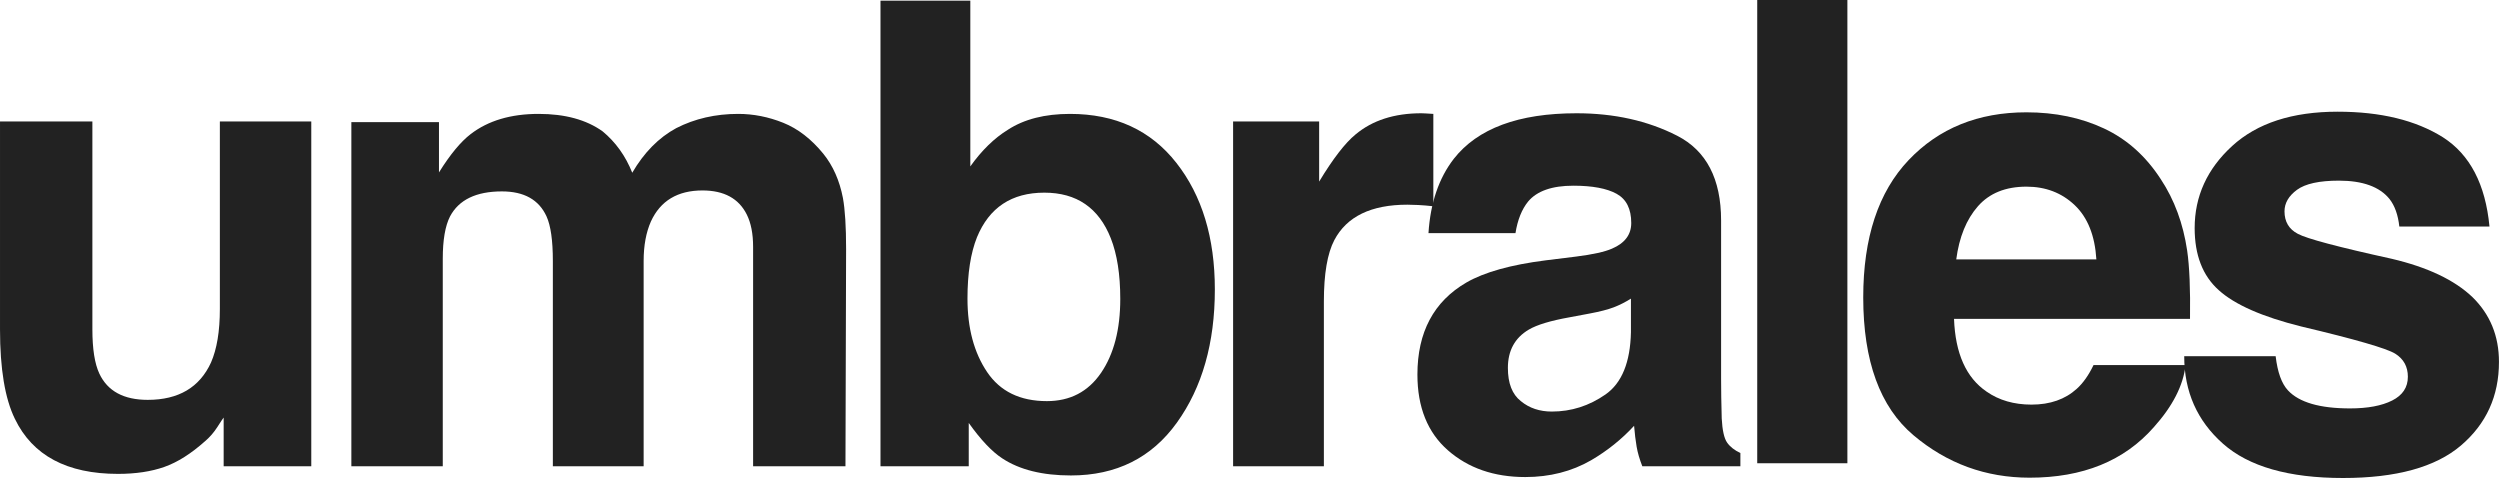 <?xml version="1.0" encoding="UTF-8" standalone="no"?>
<svg xmlns="http://www.w3.org/2000/svg" xmlns:xlink="http://www.w3.org/1999/xlink" xmlns:serif="http://www.serif.com/" width="100%" height="100%" viewBox="0 0 1663 318" version="1.1" xml:space="preserve" style="fill-rule:evenodd;clip-rule:evenodd;stroke-linejoin:round;stroke-miterlimit:2;">
    <g transform="matrix(8.333,0,0,8.333,148.775,118.267)">
        <path d="M0,19.141C-0.068,19.225 -0.236,19.478 -0.505,19.899C-0.774,20.32 -1.094,20.69 -1.465,21.01C-2.593,22.02 -3.683,22.71 -4.735,23.08C-5.787,23.451 -7.02,23.636 -8.434,23.636C-12.508,23.636 -15.252,22.171 -16.666,19.242C-17.458,17.626 -17.853,15.244 -17.853,12.096L-17.853,-4.495L-10.479,-4.495L-10.479,12.096C-10.479,13.662 -10.294,14.84 -9.924,15.631C-9.268,17.029 -7.98,17.727 -6.06,17.727C-3.603,17.727 -1.919,16.734 -1.01,14.747C-0.539,13.67 -0.303,12.247 -0.303,10.479L-0.303,-4.495L6.995,-4.495L6.995,23.03L0,23.03L0,19.141Z" style="fill:rgb(34,34,34);fill-rule:nonzero;"></path>
    </g>
    <g transform="matrix(8.333,0,0,8.333,363.552,241.999)">
        <path d="M0,-11.767C-0.606,-13.097 -1.793,-13.762 -3.561,-13.762C-5.615,-13.762 -6.995,-13.097 -7.702,-11.767C-8.089,-11.01 -8.283,-9.882 -8.283,-8.383L-8.283,8.182L-15.58,8.182L-15.58,-19.292L-8.586,-19.292L-8.586,-15.277C-7.694,-16.708 -6.852,-17.726 -6.06,-18.333C-4.663,-19.41 -2.854,-19.949 -0.631,-19.949C1.473,-19.949 3.173,-19.486 4.47,-18.56C5.513,-17.702 6.304,-16.599 6.843,-15.252C7.786,-16.868 8.956,-18.055 10.353,-18.812C11.835,-19.57 13.485,-19.949 15.303,-19.949C16.515,-19.949 17.71,-19.713 18.889,-19.242C20.067,-18.77 21.136,-17.945 22.096,-16.767C22.87,-15.808 23.392,-14.629 23.661,-13.232C23.829,-12.306 23.914,-10.951 23.914,-9.166L23.863,8.182L16.49,8.182L16.49,-9.343C16.49,-10.387 16.321,-11.245 15.984,-11.919C15.345,-13.198 14.166,-13.838 12.449,-13.838C10.463,-13.838 9.091,-13.013 8.333,-11.363C7.946,-10.488 7.752,-9.435 7.752,-8.206L7.752,8.182L0.505,8.182L0.505,-8.206C0.505,-9.839 0.337,-11.026 0,-11.767" style="fill:rgb(34,34,34);fill-rule:nonzero;"></path>
    </g>
    <g transform="matrix(8.333,0,0,8.333,745.203,117.839)">
        <path d="M0,9.723C0,7.77 -0.253,6.154 -0.758,4.874C-1.717,2.45 -3.485,1.238 -6.06,1.238C-8.67,1.238 -10.463,2.425 -11.439,4.799C-11.944,6.061 -12.197,7.694 -12.197,9.698C-12.197,12.055 -11.675,14.007 -10.631,15.556C-9.588,17.105 -7.997,17.879 -5.858,17.879C-4.007,17.879 -2.567,17.13 -1.54,15.632C-0.514,14.134 0,12.164 0,9.723M-3.939,23.813C-6.212,23.813 -8.039,23.359 -9.419,22.45C-10.244,21.911 -11.136,20.969 -12.096,19.621L-12.096,23.081L-19.141,23.081L-19.141,-14.09L-11.97,-14.09L-11.97,-0.858C-11.06,-2.137 -10.059,-3.113 -8.965,-3.787C-7.668,-4.629 -6.019,-5.049 -4.015,-5.049C-0.396,-5.049 2.437,-3.745 4.482,-1.135C6.528,1.474 7.55,4.841 7.55,8.965C7.55,13.242 6.54,16.785 4.52,19.597C2.5,22.408 -0.32,23.813 -3.939,23.813" style="fill:rgb(34,34,34);fill-rule:nonzero;"></path>
    </g>
    <g transform="matrix(8.333,0,0,8.333,936.201,249.361)">
        <path d="M0,-13.585C-2.896,-13.585 -4.84,-12.642 -5.833,-10.757C-6.389,-9.696 -6.667,-8.063 -6.667,-5.858L-6.667,7.298L-13.914,7.298L-13.914,-20.226L-7.045,-20.226L-7.045,-15.428C-5.934,-17.263 -4.966,-18.517 -4.141,-19.191C-2.795,-20.318 -1.044,-20.883 1.111,-20.883C1.246,-20.883 1.359,-20.878 1.452,-20.87C1.544,-20.861 1.751,-20.849 2.071,-20.832L2.071,-13.459C1.616,-13.509 1.212,-13.543 0.859,-13.56C0.505,-13.576 0.219,-13.585 0,-13.585" style="fill:rgb(34,34,34);fill-rule:nonzero;"></path>
    </g>
    <g transform="matrix(8.333,0,0,8.333,1011.67,125.85)">
        <path d="M0,16.918C0.673,17.474 1.498,17.751 2.475,17.751C4.023,17.751 5.45,17.297 6.755,16.388C8.059,15.479 8.737,13.821 8.788,11.413L8.788,8.736C8.333,9.022 7.874,9.254 7.411,9.431C6.948,9.607 6.313,9.772 5.505,9.923L3.889,10.226C2.374,10.496 1.288,10.824 0.631,11.211C-0.48,11.868 -1.035,12.886 -1.035,14.267C-1.035,15.496 -0.691,16.379 0,16.918M-5.353,-2.425C-3.451,-4.849 -0.185,-6.061 4.444,-6.061C7.458,-6.061 10.134,-5.464 12.475,-4.269C14.814,-3.073 15.985,-0.817 15.985,2.499L15.985,15.125C15.985,16.001 16.001,17.061 16.035,18.307C16.086,19.25 16.228,19.889 16.464,20.226C16.7,20.563 17.053,20.841 17.525,21.059L17.525,22.12L9.697,22.12C9.478,21.564 9.326,21.043 9.242,20.554C9.158,20.066 9.091,19.511 9.04,18.888C8.047,19.965 6.902,20.882 5.606,21.64C4.057,22.532 2.306,22.979 0.353,22.979C-2.138,22.979 -4.196,22.267 -5.821,20.845C-7.445,19.422 -8.257,17.406 -8.257,14.797C-8.257,11.413 -6.953,8.963 -4.343,7.448C-2.913,6.624 -0.808,6.034 1.97,5.681L4.419,5.378C5.749,5.21 6.7,4.999 7.273,4.747C8.299,4.309 8.813,3.627 8.813,2.701C8.813,1.573 8.422,0.794 7.639,0.365C6.856,-0.064 5.707,-0.279 4.192,-0.279C2.491,-0.279 1.288,0.142 0.581,0.984C0.076,1.607 -0.261,2.449 -0.429,3.509L-7.374,3.509C-7.222,1.102 -6.549,-0.876 -5.353,-2.425" style="fill:rgb(34,34,34);fill-rule:nonzero;"></path>
    </g>
    <g transform="matrix(8.333,0,0,8.333,-7168.84,-50617.4)">
        <rect x="1000.57" y="6074.09" width="7.197" height="37.221" style="fill:rgb(34,34,34);"></rect>
    </g>
    <g transform="matrix(8.333,0,0,8.333,1394.51,219.908)">
        <path d="M0,-5.682C-0.118,-7.584 -0.694,-9.028 -1.73,-10.013C-2.765,-10.997 -4.049,-11.49 -5.581,-11.49C-7.247,-11.49 -8.539,-10.968 -9.457,-9.924C-10.374,-8.88 -10.951,-7.466 -11.186,-5.682L0,-5.682ZM7.121,2.752C6.936,4.385 6.086,6.044 4.571,7.727C2.214,10.403 -1.086,11.742 -5.328,11.742C-8.83,11.742 -11.919,10.614 -14.596,8.358C-17.272,6.103 -18.611,2.433 -18.611,-2.652C-18.611,-7.415 -17.403,-11.069 -14.987,-13.611C-12.572,-16.153 -9.436,-17.424 -5.581,-17.424C-3.291,-17.424 -1.229,-16.995 0.606,-16.136C2.441,-15.278 3.956,-13.922 5.151,-12.071C6.229,-10.438 6.927,-8.544 7.247,-6.389C7.432,-5.126 7.508,-3.308 7.475,-0.934L-11.363,-0.934C-11.262,1.827 -10.395,3.762 -8.762,4.873C-7.769,5.564 -6.574,5.909 -5.177,5.909C-3.695,5.909 -2.492,5.488 -1.565,4.646C-1.06,4.192 -0.615,3.56 -0.227,2.752L7.121,2.752Z" style="fill:rgb(34,34,34);fill-rule:nonzero;"></path>
    </g>
    <g transform="matrix(8.333,0,0,8.333,1625.07,300.924)">
        <path d="M0,-25.151C2.155,-23.771 3.392,-21.397 3.712,-18.03L-3.485,-18.03C-3.586,-18.956 -3.847,-19.688 -4.268,-20.227C-5.059,-21.203 -6.406,-21.692 -8.308,-21.692C-9.874,-21.692 -10.989,-21.447 -11.654,-20.96C-12.319,-20.471 -12.651,-19.899 -12.651,-19.242C-12.651,-18.417 -12.298,-17.819 -11.591,-17.449C-10.884,-17.062 -8.384,-16.397 -4.091,-15.454C-1.229,-14.781 0.917,-13.762 2.348,-12.399C3.762,-11.018 4.469,-9.293 4.469,-7.222C4.469,-4.495 3.455,-2.269 1.427,-0.543C-0.602,1.182 -3.737,2.045 -7.98,2.045C-12.307,2.045 -15.501,1.132 -17.563,-0.694C-19.625,-2.521 -20.656,-4.849 -20.656,-7.677L-13.358,-7.677C-13.207,-6.397 -12.879,-5.488 -12.374,-4.949C-11.481,-3.99 -9.832,-3.51 -7.424,-3.51C-6.01,-3.51 -4.886,-3.72 -4.053,-4.142C-3.22,-4.562 -2.803,-5.193 -2.803,-6.035C-2.803,-6.843 -3.14,-7.458 -3.813,-7.879C-4.487,-8.299 -6.987,-9.024 -11.313,-10.05C-14.428,-10.825 -16.625,-11.793 -17.904,-12.954C-19.183,-14.099 -19.823,-15.749 -19.823,-17.904C-19.823,-20.445 -18.825,-22.63 -16.831,-24.457C-14.836,-26.283 -12.029,-27.196 -8.409,-27.196C-4.975,-27.196 -2.172,-26.515 0,-25.151" style="fill:rgb(34,34,34);fill-rule:nonzero;"></path>
    </g>
</svg>
